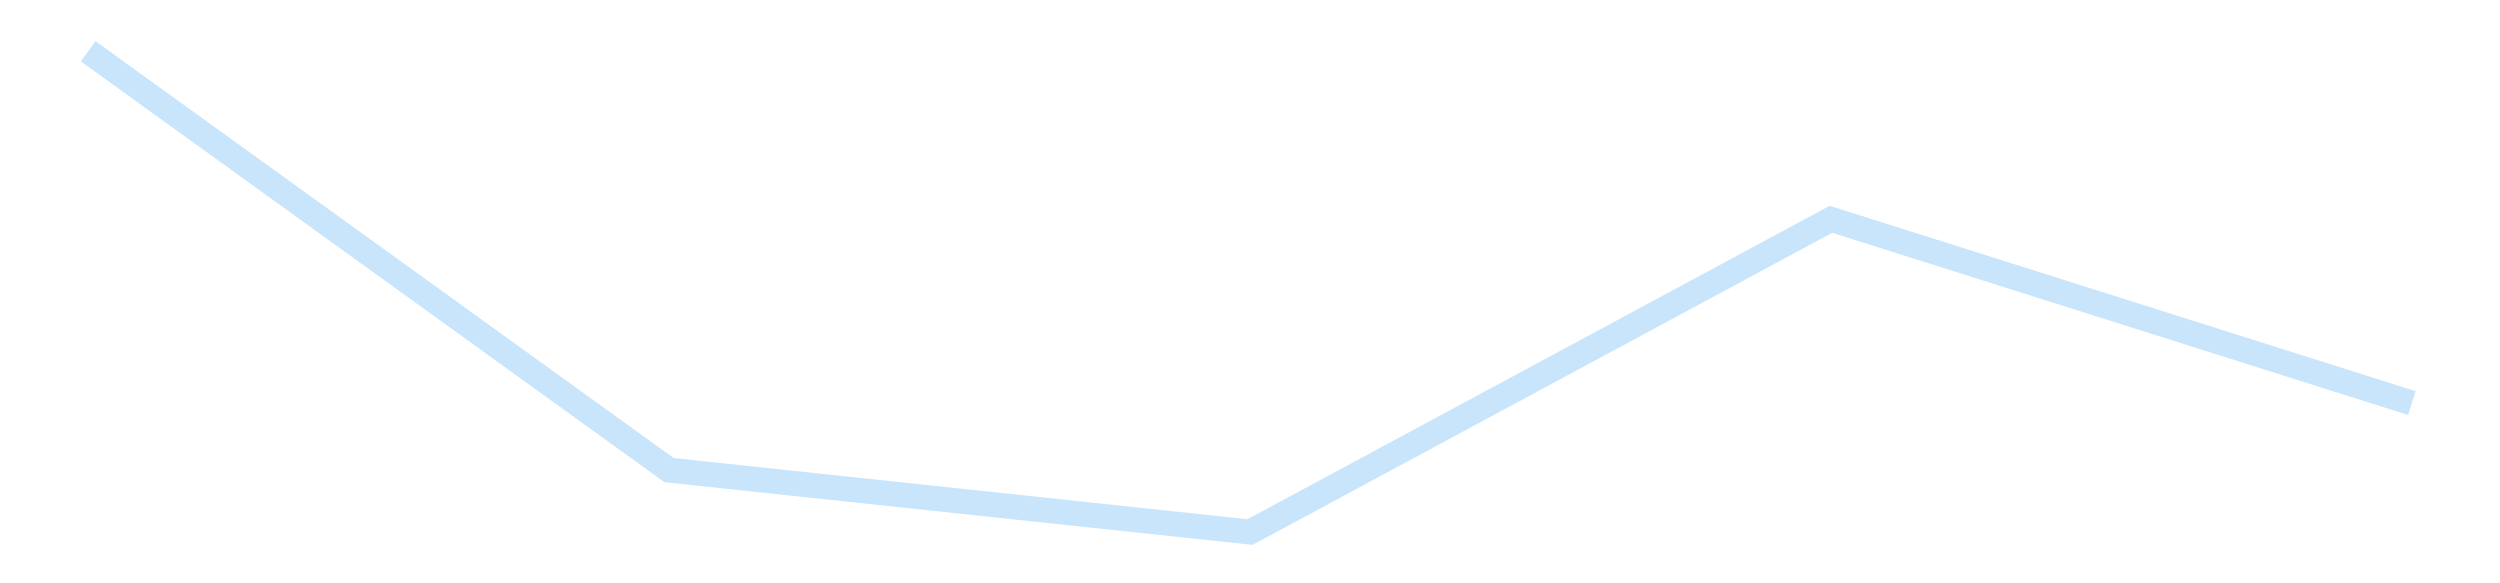 <?xml version='1.0' encoding='utf-8'?>
<svg xmlns="http://www.w3.org/2000/svg" xmlns:xlink="http://www.w3.org/1999/xlink" id="chart-a4225490-de38-48aa-93fa-84d2ac942fb8" class="pygal-chart pygal-sparkline" viewBox="0 0 300 70" width="300" height="70"><!--Generated with pygal 3.0.4 (lxml) ©Kozea 2012-2016 on 2025-11-03--><!--http://pygal.org--><!--http://github.com/Kozea/pygal--><defs><style type="text/css">#chart-a4225490-de38-48aa-93fa-84d2ac942fb8{-webkit-user-select:none;-webkit-font-smoothing:antialiased;font-family:Consolas,"Liberation Mono",Menlo,Courier,monospace}#chart-a4225490-de38-48aa-93fa-84d2ac942fb8 .title{font-family:Consolas,"Liberation Mono",Menlo,Courier,monospace;font-size:16px}#chart-a4225490-de38-48aa-93fa-84d2ac942fb8 .legends .legend text{font-family:Consolas,"Liberation Mono",Menlo,Courier,monospace;font-size:14px}#chart-a4225490-de38-48aa-93fa-84d2ac942fb8 .axis text{font-family:Consolas,"Liberation Mono",Menlo,Courier,monospace;font-size:10px}#chart-a4225490-de38-48aa-93fa-84d2ac942fb8 .axis text.major{font-family:Consolas,"Liberation Mono",Menlo,Courier,monospace;font-size:10px}#chart-a4225490-de38-48aa-93fa-84d2ac942fb8 .text-overlay text.value{font-family:Consolas,"Liberation Mono",Menlo,Courier,monospace;font-size:16px}#chart-a4225490-de38-48aa-93fa-84d2ac942fb8 .text-overlay text.label{font-family:Consolas,"Liberation Mono",Menlo,Courier,monospace;font-size:10px}#chart-a4225490-de38-48aa-93fa-84d2ac942fb8 .tooltip{font-family:Consolas,"Liberation Mono",Menlo,Courier,monospace;font-size:14px}#chart-a4225490-de38-48aa-93fa-84d2ac942fb8 text.no_data{font-family:Consolas,"Liberation Mono",Menlo,Courier,monospace;font-size:64px}
#chart-a4225490-de38-48aa-93fa-84d2ac942fb8{background-color:transparent}#chart-a4225490-de38-48aa-93fa-84d2ac942fb8 path,#chart-a4225490-de38-48aa-93fa-84d2ac942fb8 line,#chart-a4225490-de38-48aa-93fa-84d2ac942fb8 rect,#chart-a4225490-de38-48aa-93fa-84d2ac942fb8 circle{-webkit-transition:150ms;-moz-transition:150ms;transition:150ms}#chart-a4225490-de38-48aa-93fa-84d2ac942fb8 .graph &gt; .background{fill:transparent}#chart-a4225490-de38-48aa-93fa-84d2ac942fb8 .plot &gt; .background{fill:transparent}#chart-a4225490-de38-48aa-93fa-84d2ac942fb8 .graph{fill:rgba(0,0,0,.87)}#chart-a4225490-de38-48aa-93fa-84d2ac942fb8 text.no_data{fill:rgba(0,0,0,1)}#chart-a4225490-de38-48aa-93fa-84d2ac942fb8 .title{fill:rgba(0,0,0,1)}#chart-a4225490-de38-48aa-93fa-84d2ac942fb8 .legends .legend text{fill:rgba(0,0,0,.87)}#chart-a4225490-de38-48aa-93fa-84d2ac942fb8 .legends .legend:hover text{fill:rgba(0,0,0,1)}#chart-a4225490-de38-48aa-93fa-84d2ac942fb8 .axis .line{stroke:rgba(0,0,0,1)}#chart-a4225490-de38-48aa-93fa-84d2ac942fb8 .axis .guide.line{stroke:rgba(0,0,0,.54)}#chart-a4225490-de38-48aa-93fa-84d2ac942fb8 .axis .major.line{stroke:rgba(0,0,0,.87)}#chart-a4225490-de38-48aa-93fa-84d2ac942fb8 .axis text.major{fill:rgba(0,0,0,1)}#chart-a4225490-de38-48aa-93fa-84d2ac942fb8 .axis.y .guides:hover .guide.line,#chart-a4225490-de38-48aa-93fa-84d2ac942fb8 .line-graph .axis.x .guides:hover .guide.line,#chart-a4225490-de38-48aa-93fa-84d2ac942fb8 .stackedline-graph .axis.x .guides:hover .guide.line,#chart-a4225490-de38-48aa-93fa-84d2ac942fb8 .xy-graph .axis.x .guides:hover .guide.line{stroke:rgba(0,0,0,1)}#chart-a4225490-de38-48aa-93fa-84d2ac942fb8 .axis .guides:hover text{fill:rgba(0,0,0,1)}#chart-a4225490-de38-48aa-93fa-84d2ac942fb8 .reactive{fill-opacity:.7;stroke-opacity:.8;stroke-width:3}#chart-a4225490-de38-48aa-93fa-84d2ac942fb8 .ci{stroke:rgba(0,0,0,.87)}#chart-a4225490-de38-48aa-93fa-84d2ac942fb8 .reactive.active,#chart-a4225490-de38-48aa-93fa-84d2ac942fb8 .active .reactive{fill-opacity:.8;stroke-opacity:.9;stroke-width:4}#chart-a4225490-de38-48aa-93fa-84d2ac942fb8 .ci .reactive.active{stroke-width:1.5}#chart-a4225490-de38-48aa-93fa-84d2ac942fb8 .series text{fill:rgba(0,0,0,1)}#chart-a4225490-de38-48aa-93fa-84d2ac942fb8 .tooltip rect{fill:transparent;stroke:rgba(0,0,0,1);-webkit-transition:opacity 150ms;-moz-transition:opacity 150ms;transition:opacity 150ms}#chart-a4225490-de38-48aa-93fa-84d2ac942fb8 .tooltip .label{fill:rgba(0,0,0,.87)}#chart-a4225490-de38-48aa-93fa-84d2ac942fb8 .tooltip .label{fill:rgba(0,0,0,.87)}#chart-a4225490-de38-48aa-93fa-84d2ac942fb8 .tooltip .legend{font-size:.8em;fill:rgba(0,0,0,.54)}#chart-a4225490-de38-48aa-93fa-84d2ac942fb8 .tooltip .x_label{font-size:.6em;fill:rgba(0,0,0,1)}#chart-a4225490-de38-48aa-93fa-84d2ac942fb8 .tooltip .xlink{font-size:.5em;text-decoration:underline}#chart-a4225490-de38-48aa-93fa-84d2ac942fb8 .tooltip .value{font-size:1.5em}#chart-a4225490-de38-48aa-93fa-84d2ac942fb8 .bound{font-size:.5em}#chart-a4225490-de38-48aa-93fa-84d2ac942fb8 .max-value{font-size:.75em;fill:rgba(0,0,0,.54)}#chart-a4225490-de38-48aa-93fa-84d2ac942fb8 .map-element{fill:transparent;stroke:rgba(0,0,0,.54) !important}#chart-a4225490-de38-48aa-93fa-84d2ac942fb8 .map-element .reactive{fill-opacity:inherit;stroke-opacity:inherit}#chart-a4225490-de38-48aa-93fa-84d2ac942fb8 .color-0,#chart-a4225490-de38-48aa-93fa-84d2ac942fb8 .color-0 a:visited{stroke:#bbdefb;fill:#bbdefb}#chart-a4225490-de38-48aa-93fa-84d2ac942fb8 .text-overlay .color-0 text{fill:black}
#chart-a4225490-de38-48aa-93fa-84d2ac942fb8 text.no_data{text-anchor:middle}#chart-a4225490-de38-48aa-93fa-84d2ac942fb8 .guide.line{fill:none}#chart-a4225490-de38-48aa-93fa-84d2ac942fb8 .centered{text-anchor:middle}#chart-a4225490-de38-48aa-93fa-84d2ac942fb8 .title{text-anchor:middle}#chart-a4225490-de38-48aa-93fa-84d2ac942fb8 .legends .legend text{fill-opacity:1}#chart-a4225490-de38-48aa-93fa-84d2ac942fb8 .axis.x text{text-anchor:middle}#chart-a4225490-de38-48aa-93fa-84d2ac942fb8 .axis.x:not(.web) text[transform]{text-anchor:start}#chart-a4225490-de38-48aa-93fa-84d2ac942fb8 .axis.x:not(.web) text[transform].backwards{text-anchor:end}#chart-a4225490-de38-48aa-93fa-84d2ac942fb8 .axis.y text{text-anchor:end}#chart-a4225490-de38-48aa-93fa-84d2ac942fb8 .axis.y text[transform].backwards{text-anchor:start}#chart-a4225490-de38-48aa-93fa-84d2ac942fb8 .axis.y2 text{text-anchor:start}#chart-a4225490-de38-48aa-93fa-84d2ac942fb8 .axis.y2 text[transform].backwards{text-anchor:end}#chart-a4225490-de38-48aa-93fa-84d2ac942fb8 .axis .guide.line{stroke-dasharray:4,4;stroke:black}#chart-a4225490-de38-48aa-93fa-84d2ac942fb8 .axis .major.guide.line{stroke-dasharray:6,6;stroke:black}#chart-a4225490-de38-48aa-93fa-84d2ac942fb8 .horizontal .axis.y .guide.line,#chart-a4225490-de38-48aa-93fa-84d2ac942fb8 .horizontal .axis.y2 .guide.line,#chart-a4225490-de38-48aa-93fa-84d2ac942fb8 .vertical .axis.x .guide.line{opacity:0}#chart-a4225490-de38-48aa-93fa-84d2ac942fb8 .horizontal .axis.always_show .guide.line,#chart-a4225490-de38-48aa-93fa-84d2ac942fb8 .vertical .axis.always_show .guide.line{opacity:1 !important}#chart-a4225490-de38-48aa-93fa-84d2ac942fb8 .axis.y .guides:hover .guide.line,#chart-a4225490-de38-48aa-93fa-84d2ac942fb8 .axis.y2 .guides:hover .guide.line,#chart-a4225490-de38-48aa-93fa-84d2ac942fb8 .axis.x .guides:hover .guide.line{opacity:1}#chart-a4225490-de38-48aa-93fa-84d2ac942fb8 .axis .guides:hover text{opacity:1}#chart-a4225490-de38-48aa-93fa-84d2ac942fb8 .nofill{fill:none}#chart-a4225490-de38-48aa-93fa-84d2ac942fb8 .subtle-fill{fill-opacity:.2}#chart-a4225490-de38-48aa-93fa-84d2ac942fb8 .dot{stroke-width:1px;fill-opacity:1;stroke-opacity:1}#chart-a4225490-de38-48aa-93fa-84d2ac942fb8 .dot.active{stroke-width:5px}#chart-a4225490-de38-48aa-93fa-84d2ac942fb8 .dot.negative{fill:transparent}#chart-a4225490-de38-48aa-93fa-84d2ac942fb8 text,#chart-a4225490-de38-48aa-93fa-84d2ac942fb8 tspan{stroke:none !important}#chart-a4225490-de38-48aa-93fa-84d2ac942fb8 .series text.active{opacity:1}#chart-a4225490-de38-48aa-93fa-84d2ac942fb8 .tooltip rect{fill-opacity:.95;stroke-width:.5}#chart-a4225490-de38-48aa-93fa-84d2ac942fb8 .tooltip text{fill-opacity:1}#chart-a4225490-de38-48aa-93fa-84d2ac942fb8 .showable{visibility:hidden}#chart-a4225490-de38-48aa-93fa-84d2ac942fb8 .showable.shown{visibility:visible}#chart-a4225490-de38-48aa-93fa-84d2ac942fb8 .gauge-background{fill:rgba(229,229,229,1);stroke:none}#chart-a4225490-de38-48aa-93fa-84d2ac942fb8 .bg-lines{stroke:transparent;stroke-width:2px}</style><script type="text/javascript">window.pygal = window.pygal || {};window.pygal.config = window.pygal.config || {};window.pygal.config['a4225490-de38-48aa-93fa-84d2ac942fb8'] = {"allow_interruptions": false, "box_mode": "extremes", "classes": ["pygal-chart", "pygal-sparkline"], "css": ["file://style.css", "file://graph.css"], "defs": [], "disable_xml_declaration": false, "dots_size": 2.5, "dynamic_print_values": false, "explicit_size": true, "fill": false, "force_uri_protocol": "https", "formatter": null, "half_pie": false, "height": 70, "include_x_axis": false, "inner_radius": 0, "interpolate": null, "interpolation_parameters": {}, "interpolation_precision": 250, "inverse_y_axis": false, "js": [], "legend_at_bottom": false, "legend_at_bottom_columns": null, "legend_box_size": 12, "logarithmic": false, "margin": 5, "margin_bottom": null, "margin_left": null, "margin_right": null, "margin_top": null, "max_scale": 2, "min_scale": 1, "missing_value_fill_truncation": "x", "no_data_text": "", "no_prefix": false, "order_min": null, "pretty_print": false, "print_labels": false, "print_values": false, "print_values_position": "center", "print_zeroes": true, "range": null, "rounded_bars": null, "secondary_range": null, "show_dots": false, "show_legend": false, "show_minor_x_labels": true, "show_minor_y_labels": true, "show_only_major_dots": false, "show_x_guides": false, "show_x_labels": false, "show_y_guides": true, "show_y_labels": false, "spacing": 0, "stack_from_top": false, "strict": false, "stroke": true, "stroke_style": null, "style": {"background": "transparent", "ci_colors": [], "colors": ["#bbdefb"], "dot_opacity": "1", "font_family": "Consolas, \"Liberation Mono\", Menlo, Courier, monospace", "foreground": "rgba(0, 0, 0, .87)", "foreground_strong": "rgba(0, 0, 0, 1)", "foreground_subtle": "rgba(0, 0, 0, .54)", "guide_stroke_color": "black", "guide_stroke_dasharray": "4,4", "label_font_family": "Consolas, \"Liberation Mono\", Menlo, Courier, monospace", "label_font_size": 10, "legend_font_family": "Consolas, \"Liberation Mono\", Menlo, Courier, monospace", "legend_font_size": 14, "major_guide_stroke_color": "black", "major_guide_stroke_dasharray": "6,6", "major_label_font_family": "Consolas, \"Liberation Mono\", Menlo, Courier, monospace", "major_label_font_size": 10, "no_data_font_family": "Consolas, \"Liberation Mono\", Menlo, Courier, monospace", "no_data_font_size": 64, "opacity": ".7", "opacity_hover": ".8", "plot_background": "transparent", "stroke_opacity": ".8", "stroke_opacity_hover": ".9", "stroke_width": 3, "stroke_width_hover": "4", "title_font_family": "Consolas, \"Liberation Mono\", Menlo, Courier, monospace", "title_font_size": 16, "tooltip_font_family": "Consolas, \"Liberation Mono\", Menlo, Courier, monospace", "tooltip_font_size": 14, "transition": "150ms", "value_background": "rgba(229, 229, 229, 1)", "value_colors": [], "value_font_family": "Consolas, \"Liberation Mono\", Menlo, Courier, monospace", "value_font_size": 16, "value_label_font_family": "Consolas, \"Liberation Mono\", Menlo, Courier, monospace", "value_label_font_size": 10}, "title": null, "tooltip_border_radius": 0, "tooltip_fancy_mode": true, "truncate_label": null, "truncate_legend": null, "width": 300, "x_label_rotation": 0, "x_labels": null, "x_labels_major": null, "x_labels_major_count": null, "x_labels_major_every": null, "x_title": null, "xrange": null, "y_label_rotation": 0, "y_labels": null, "y_labels_major": null, "y_labels_major_count": null, "y_labels_major_every": null, "y_title": null, "zero": 0, "legends": [""]}</script></defs><title>Pygal</title><g class="graph line-graph vertical"><rect x="0" y="0" width="300" height="70" class="background"/><g transform="translate(5, 5)" class="plot"><rect x="0" y="0" width="290" height="60" class="background"/><g class="series serie-0 color-0"><path d="M5.577 1.154 L75.288 51.413 145 58.846 214.712 21.315 284.423 43.371" class="line reactive nofill"/></g></g><g class="titles"/><g transform="translate(5, 5)" class="plot overlay"><g class="series serie-0 color-0"/></g><g transform="translate(5, 5)" class="plot text-overlay"><g class="series serie-0 color-0"/></g><g transform="translate(5, 5)" class="plot tooltip-overlay"><g transform="translate(0 0)" style="opacity: 0" class="tooltip"><rect rx="0" ry="0" width="0" height="0" class="tooltip-box"/><g class="text"/></g></g></g></svg>